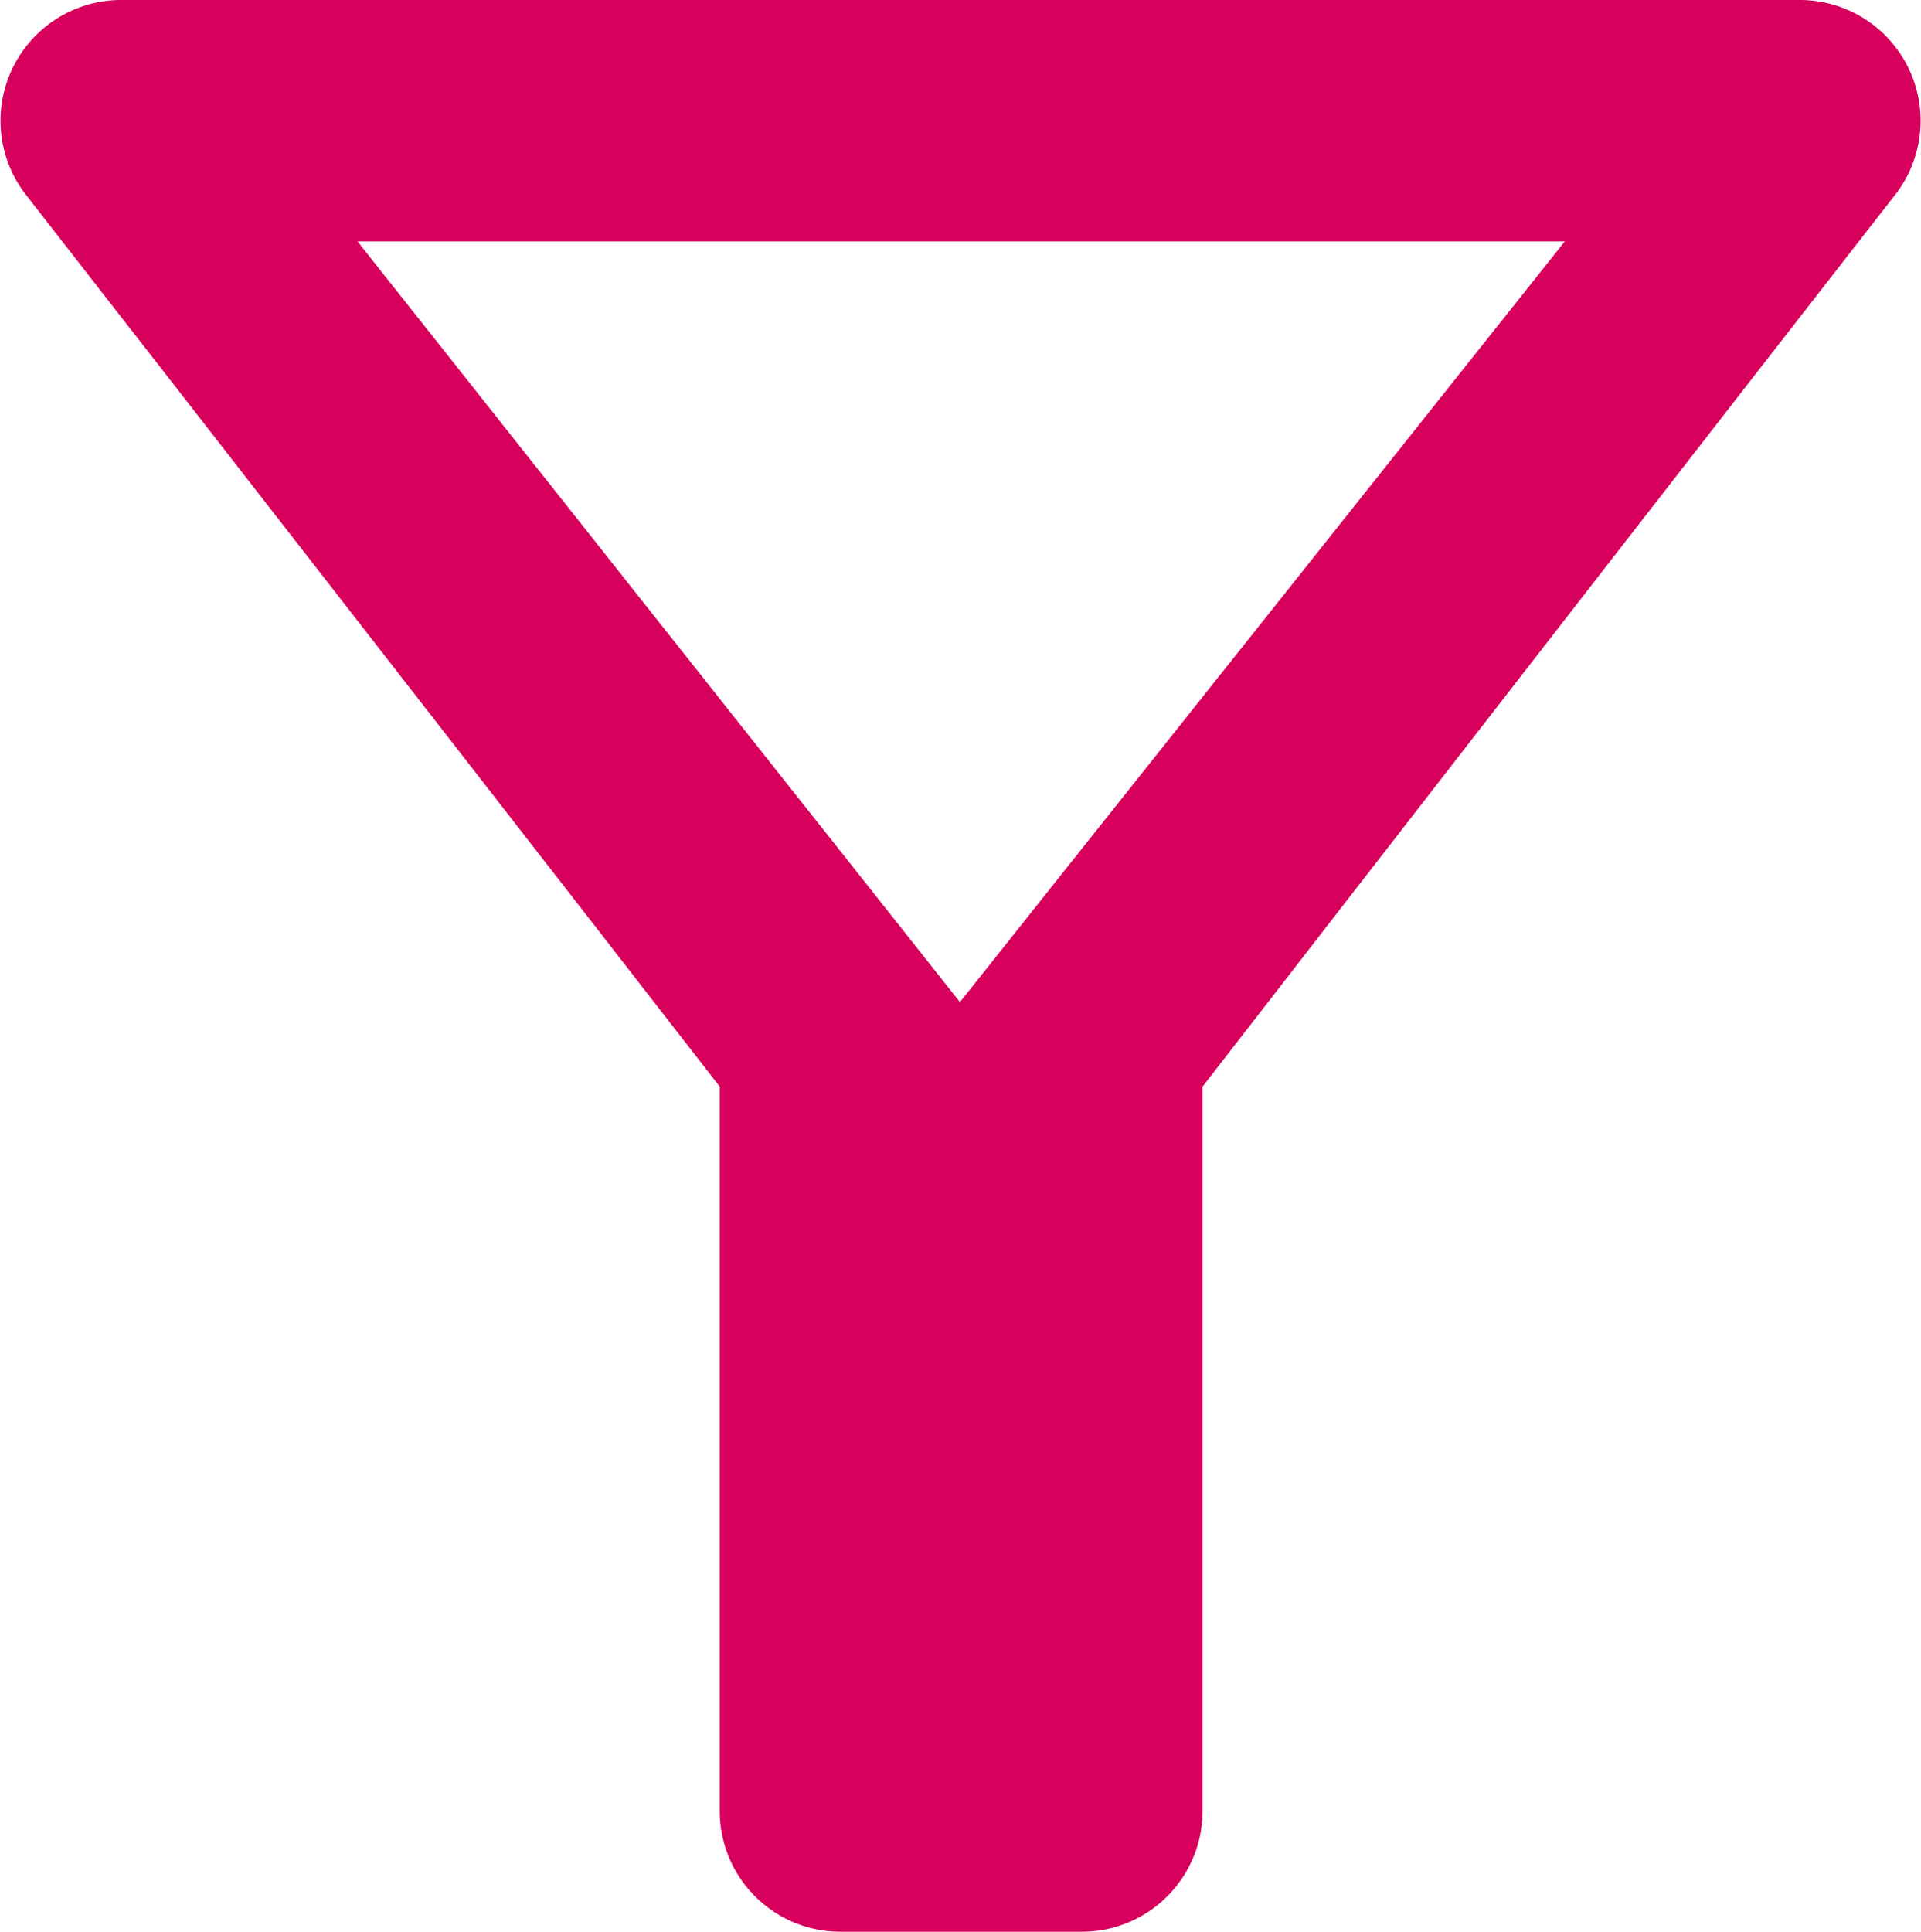 <svg xmlns="http://www.w3.org/2000/svg" width="15.913" height="16" viewBox="0 0 15.913 16"><defs><style>.a{fill:#d8005d;}</style></defs><path class="a" d="M7,6H17l-5.01,6.3ZM4.25,5.61C6.27,8.2,10,13,10,13v6a1,1,0,0,0,1,1h2a1,1,0,0,0,1-1V13s3.72-4.8,5.74-7.39A1,1,0,0,0,18.95,4H5.04A1,1,0,0,0,4.25,5.61Z" transform="translate(-4.038 -4)"/></svg>